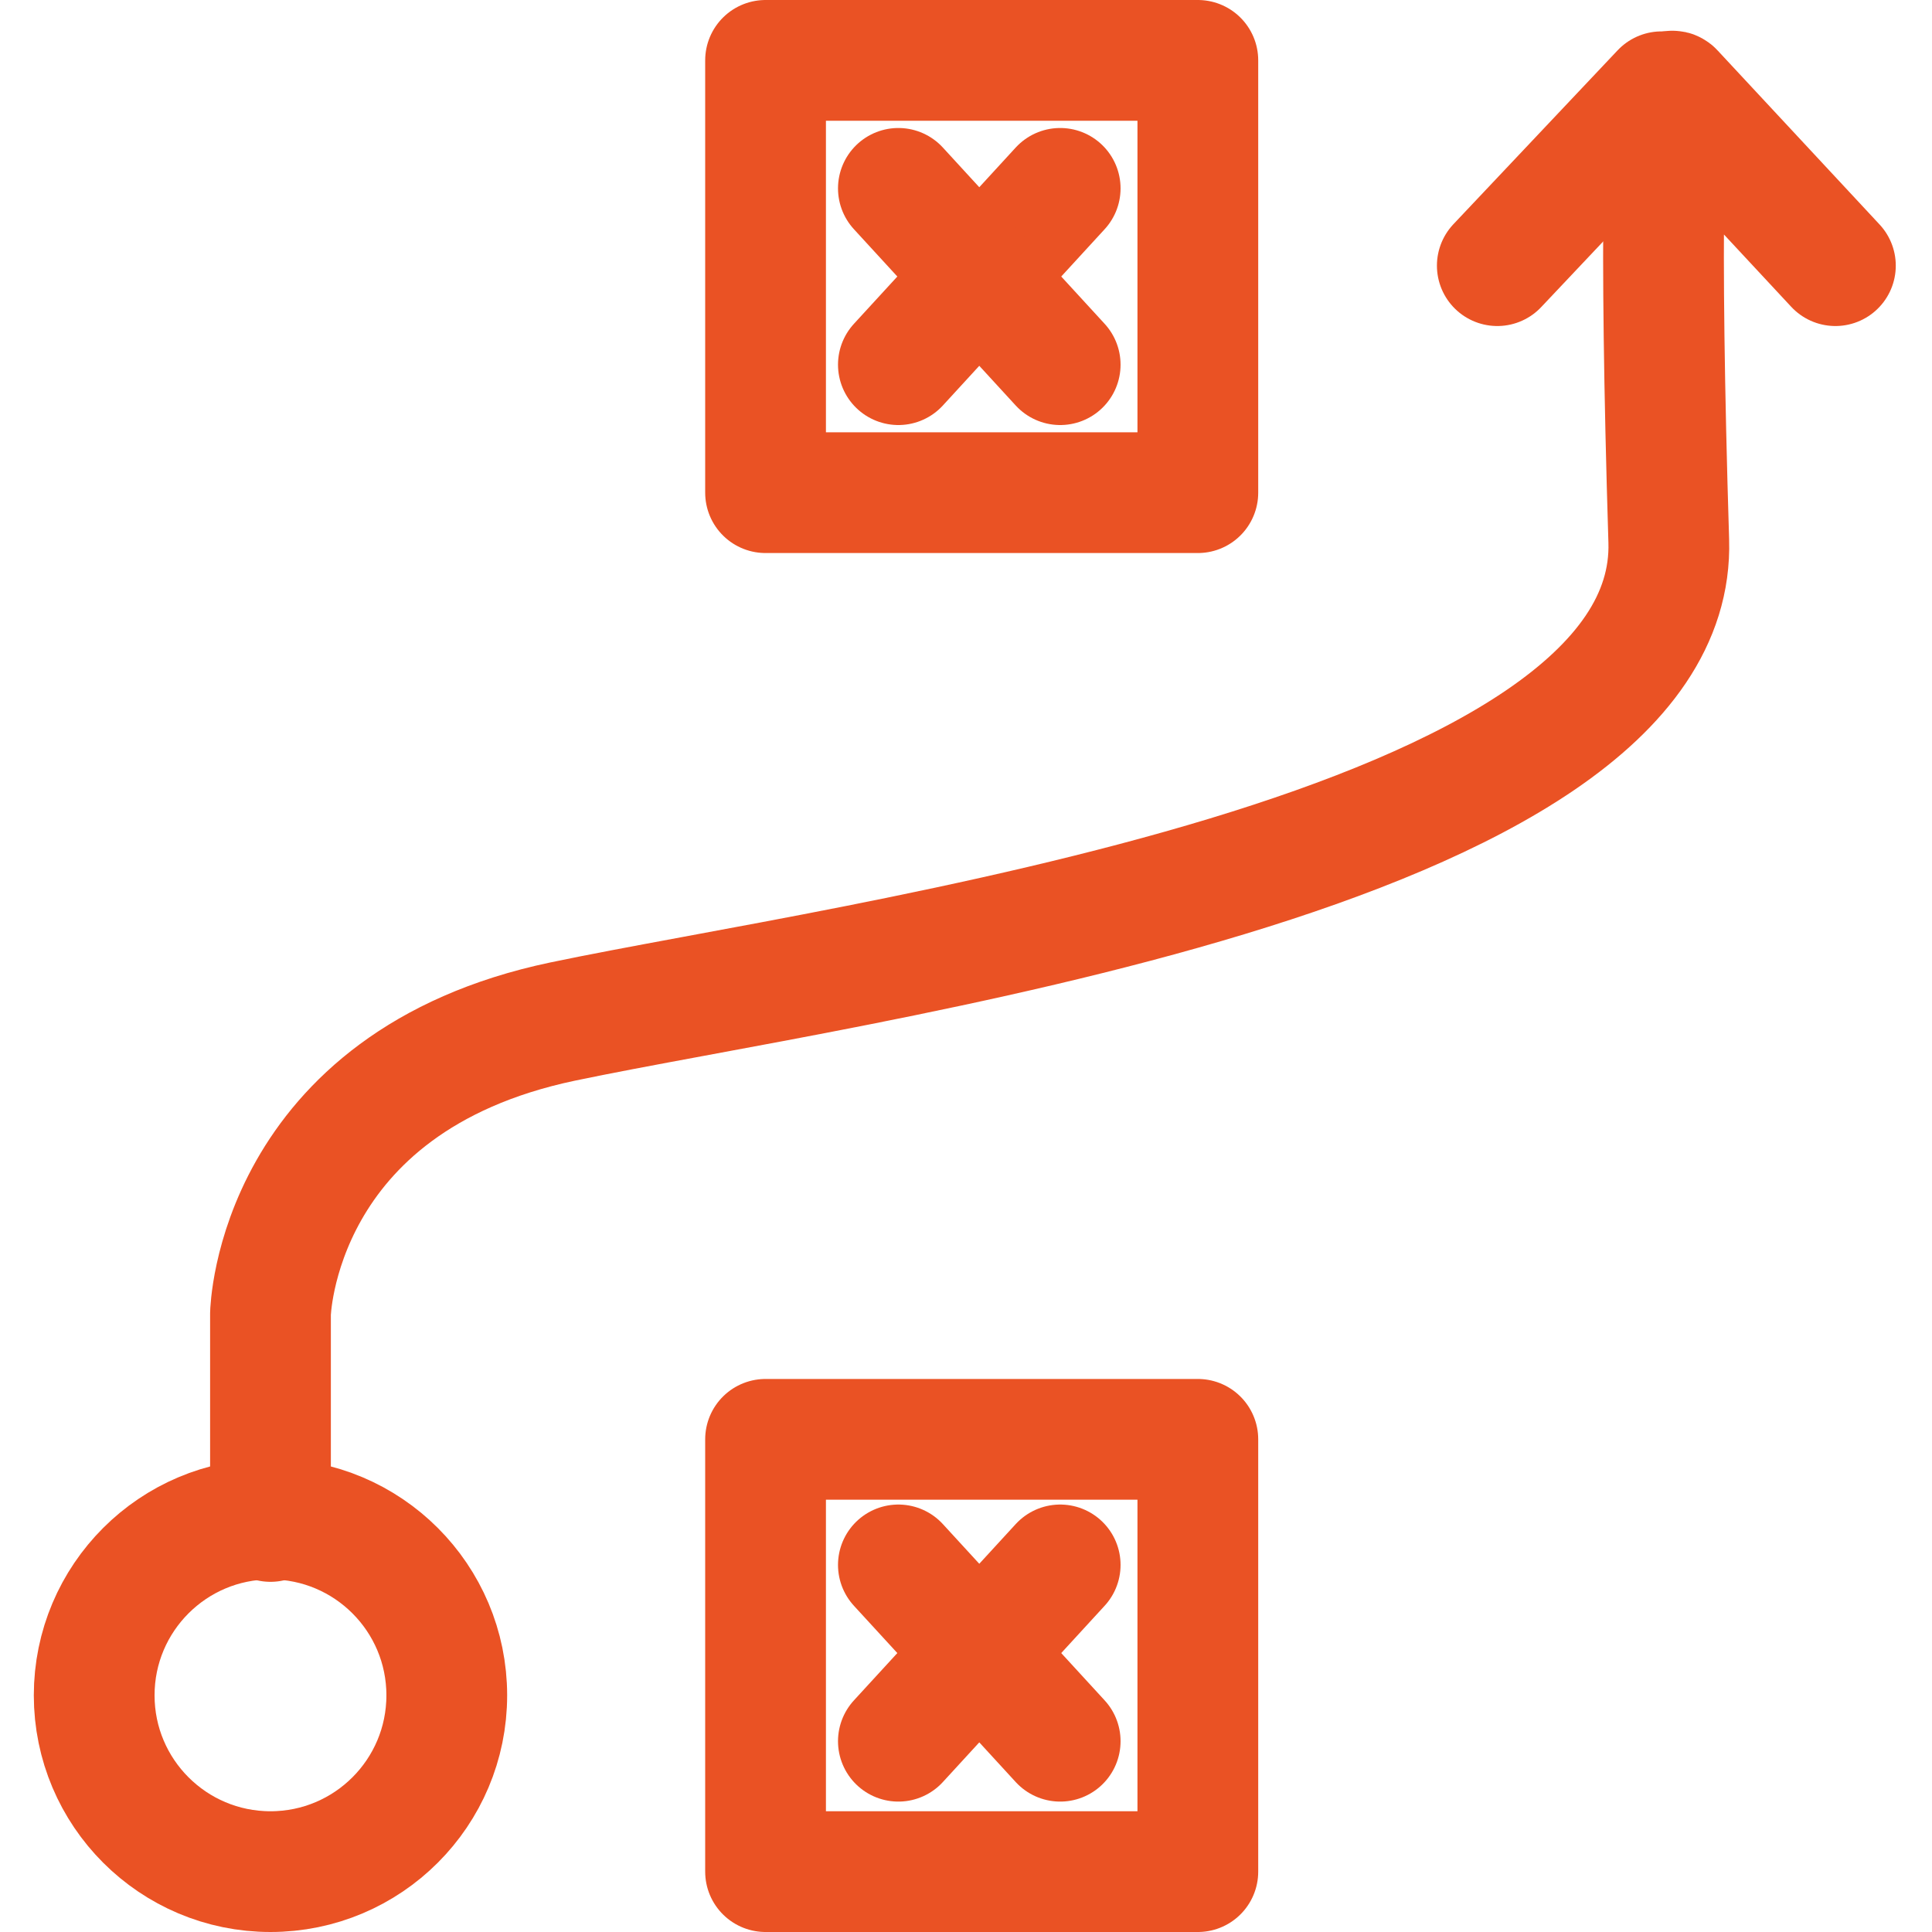 <?xml version="1.0" encoding="utf-8"?>
<!-- Generator: Adobe Illustrator 26.4.1, SVG Export Plug-In . SVG Version: 6.00 Build 0)  -->
<svg version="1.1" id="Layer_1" xmlns="http://www.w3.org/2000/svg" xmlns:xlink="http://www.w3.org/1999/xlink" x="0px" y="0px"
	 viewBox="0 0 80 80" style="enable-background:new 0 0 80 80;" xml:space="preserve">
<style type="text/css">
	.st0{fill:none;stroke:#EA5224;stroke-width:5;stroke-linecap:round;stroke-linejoin:round;}
</style>
<g>
	<line class="st0" x1="62" y1="11" x2="68.8" y2="3.8"/>
	<path class="st0" d="M11.2,63v-8.6c0,0,0.2-9.6,12.1-12.1s46.2-6.9,45.8-19.9c-0.4-13-0.2-19.1,0.2-18.6L76,11"/>
</g>
<rect x="31.7" y="2.5" class="st0" width="17.9" height="17.9"/>
<line class="st0" x1="37.2" y1="15.1" x2="43.9" y2="7.8"/>
<line class="st0" x1="43.9" y1="15.1" x2="37.2" y2="7.8"/>
<rect x="31.7" y="59.6" class="st0" width="17.9" height="17.9"/>
<line class="st0" x1="37.2" y1="72.1" x2="43.9" y2="64.8"/>
<line class="st0" x1="43.9" y1="72.1" x2="37.2" y2="64.8"/>
<circle class="st0" cx="11.2" cy="70.2" r="7.3"/>
</svg>

